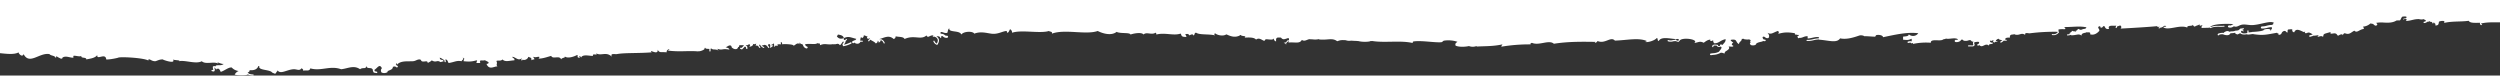 <?xml version="1.0" encoding="UTF-8"?> <svg xmlns="http://www.w3.org/2000/svg" width="1919" height="58" viewBox="0 0 1919 58"><rect x="0" y="0" width="1919" height="58" fill="#333333" stroke="none"/> <defs> <style> .cls-1 { fill: #fff; fill-rule: evenodd; } </style> </defs> <path id="Прямоугольник_1" data-name="Прямоугольник 1" class="cls-1" d="M1919,452H-1v40.7c5.9,0.625,11.887,1.418,15.313-.529-0.361.613,2.69,4.346,3.821,1.367,4.464,8.66,12.218-1.45,19.869,0,0.995,1.386,4.042.936,4.581,2.731,0.742-.02.591-0.834,0.765-1.366,0.343,0.955,3.834,2.139,3.056,2.051,2.714,0.314.047-.647,3.056-1.368,2.014-.482,5.018.885,6.876,0.683,0.1-.012-0.112-1.329,0-1.366,1.428-.5,4.723.939,6.112,0-0.573,2.194,3.895.612,3.821,2.73,1.975-.541,6.7-0.8,8.406-3.414-0.573,4.4,6.388-2.119,6.877,3.414,2.722,0.194,8.923-1.186,9.171-1.364,1.089-.788,18.25-0.078,22.921,2.049,0.868-.131.427-0.685,0-0.685,1.727-.536,2.394,1.271,5.346,1.369,1.089,0.033,3.267-1.579,6.116-1.369-1.131-.083,10.247,4.069,7.638,0,0.807,0.713,6.552.437,4.591,1.369,4.467-1.134,13.1,2.474,17.573,0,3,2.869,9.669-.306,12.982,2.046-2.862-2.652,1.728.369,3.822,0-1.864,1.737-4.741.532-6.112,1.369l0.17,0.451a6.736,6.736,0,0,0-1.136-.125,2.663,2.663,0,0,0-.874.134l-0.309.11-0.052.294a4.065,4.065,0,0,0,.15,1.639,4.592,4.592,0,0,1,.141.84c-0.188-.03-0.4-0.063-0.648-0.105a0.564,0.564,0,0,0-.694.415,0.531,0.531,0,0,0,.465.617c0.487,0.088.816,0.133,1.135,0.176l0.282,0.037,0.206-.168a1.89,1.89,0,0,0,.273-2.025,5.123,5.123,0,0,1-.165-0.907,1.642,1.642,0,0,1,.3.009c-0.107.514,0.256,0.6,0.676,0.644v0.354a0.47,0.47,0,0,0,.934,0v-0.292c0.652,0.4,1.288.739,1.44-.051,0.414,1.018.767,0.805,1.532,2.73,3.37-1.124,5.688-3.537,8.406-3.415a8.556,8.556,0,0,0,5.346,2.732,6.052,6.052,0,0,0-3.055,2.735c2.023,0.729,8.758.747,9.936,0v-0.207a8.745,8.745,0,0,0,3.775.923L194.205,510h0.009a0.455,0.455,0,0,0,.5-0.369,0.422,0.422,0,0,0-.413-0.452l-0.385-.034a8.669,8.669,0,0,1-3.1-.659c0.071-.5-0.328-0.569-0.762-0.6,0.493-.693,1.756-0.7,1.526-2.047,3.9,0.4,5.906-.888,6.781-3.19a2.142,2.142,0,0,1,.739.084c-1.258,3.206,7.015,2.588,9.289,4.469l0.045-.039a2.717,2.717,0,0,0,1.57.986,2.627,2.627,0,0,0,1.446.421c0.133-.529.689-0.68,0.741-1.289a2.754,2.754,0,0,0,.816-0.913,0.374,0.374,0,0,0-.087-0.48l0.055-.049c2.141,3.6,6.952-.306,12.227-0.684,2.567-.185,4.751,1.556,6.111-0.683a1.9,1.9,0,0,1,1.526,2.047c0.962-1.195,4.741.813,5.346-2.047,8.2,2.415,15.19-2.409,23.69.683,5.122-.542,9.693-3.407,14.519,0,2.144-1.826,4.872.426,4.581-2.73,0.956,3.168,3.944.684,5.172,3.024a3.681,3.681,0,0,0,.714,2.139l0.165,0.189L287.3,507.8a9.861,9.861,0,0,1,1.079.187l0.493,0.1a0.641,0.641,0,0,0,.746-0.426,0.565,0.565,0,0,0-.473-0.672l-0.475-.1c-0.328-.072-0.624-0.134-0.939-0.176a2.92,2.92,0,0,1-.291-1.1c2.558-1.672,3.874-4.9,5.716-1.251a2.518,2.518,0,0,0-.383,3.124l0.206,0.194a4.747,4.747,0,0,0,4.163-.145l0.188-.092,0.09-.172a2.8,2.8,0,0,0,.2-0.838l0.172,0.076c1.529-.847,3.736-1.091,3.8-3.244,0.21-.037.416-0.07,0.606-0.1,0.369-.057.692-0.116,1-0.189a8.252,8.252,0,0,1,1.014.637,0.8,0.8,0,0,0,1.034-.113,0.615,0.615,0,0,0-.123-0.918,9.438,9.438,0,0,0-1.266-.771,9.007,9.007,0,0,0,.234-1.038,0.477,0.477,0,0,0-.143-0.4c0.684,0.053.55,0.839,0.72,1.355,2.886-3.356,8.031-2.47,12.227-2.73,2.319-.144,3.239-1.508,5.347-1.369,0.99,0.068.943,1.087,1.526,1.369,1.882,0.905,4.43-1.122,4.585,1.367,1.018-.688,2.3-1.129,3.056-2.051,2.872,1.811,3.866.191,5.351,0.684,1.962,0.644.347,1.015,3.82,0-0.867-2.233-2.554.166-3.059-2.733,1.464,0.369,2.338,1.263,3.52,1.882a5.259,5.259,0,0,1,.169.838l0.051,0.407a0.5,0.5,0,0,0,.53.36,0.432,0.432,0,0,0,.4-0.469l-0.052-.391a4.363,4.363,0,0,0-.309-1.263H342.1c1.574,0.194,1.528,1.826,2.3,2.736,4.652-.718,5.961-2.11,9.933-1.367,0.423-1.394,2.3-1.339.759-2.733,2.225,0.592.865,1.02,0.77,2.733,5.028,0.507,6.751.159,9.932-.684,1.133,0.3-.3.877,0,2.051h3.053c-0.916-.9-0.291-1.079,0-2.051,4.67,0.582,1.5-1.15,6.115,1.368,0.282,1.161-.6,1.286-1.526,1.362,2.118,5.332,6.43,1.409,8.4,2.052-1.389-1.778.329-2.061-.764-4.1,0.108-1.033,3.412.28,4.586-1.369,2.243,2.216,5.36.864,9.172,0.685,0.553-1.863-1.522-1.377-1.531-2.732,2.47,0.247,4.4,3.234,6.876,1.368l0.419-.126a4.944,4.944,0,0,0-.479,1.019,0.406,0.406,0,0,0,.291.529,0.489,0.489,0,0,0,.592-0.268c0.048-.129.1-0.241,0.153-0.359,1.421,0.87,4.089-.382,4.371-2.163,1.117,0.6,2.957.541,2.291,2.732a3.9,3.9,0,0,1,2.3-.685c0.216-1.1-.723-1.174-0.766-2.047,2.409,0.764,1.733.064,4.586,0a1.038,1.038,0,0,1-.765,1.368c3.164,0.226,7.323-1.368,9.933-2.051,1.239,2.956,6.327-.79,7.641,2.73,0.315-1.479,3.789-1.065,2.616-2.412,2.346,2.019,7.333.258,9.608-1,1.314,0.214-.992,2.374,2.294,2.05-1.534-1.594.339-1.594,0.766,0,1.117-3.036,7.28-1.094,9.167-1.366-0.906-2.472,4.361.305,2.3-2.048,4,2.454,7.7-1.606,12.223,2.731-1.652-3.033,2.469-1.787,3.821-2.048,5.831-1.136,17.017-.524,26.746-1.367-2.826-3.222,5.06,2.979,4.579-2.047,1.345,2.782,2.669,1.582,6.879,2.047-0.389-2.7,4.3-3.037.766-1.367,9.542,1.245,15.48-.067,23.684.684l-0.124-.334,0.36,0.224,0.169,0a8.621,8.621,0,0,0,3.858-1.4l0.187-.109,0.029-.2a3.319,3.319,0,0,1,.5-1.111c0.148,0.187.284,0.355,0.414,0.516l0.115,0.138,0.257,0.126a14.4,14.4,0,0,0,2.552.21h0.015v1.6a0.453,0.453,0,0,0,.9,0v-1.727a4.559,4.559,0,0,0,.841-0.367l-0.147.387c2.066,1.116,2.968-.08,5.353,1.364-0.146-.55-0.771-0.68-0.766-1.364,3.939,1.5,3.432-.486,9.167.684-0.211-1.406-2.038-1.364-3.05-2.05,0.92,0.591,3.059-2.384,4.58-.682l0.043-.019,0.1,0.746,0.192,0.31c1.029,0.965,2.615,1.759,4.022,1.035l0.272-.229a9.093,9.093,0,0,0,.694-1.241l0.03,0.08c0.742-.019.592-0.837,0.761-1.365h3.059l0.543,0.161c-0.463.444-.9,0.9-1.284,1.3-0.206.214-.394,0.415-0.572,0.591l-0.389-.142a0.611,0.611,0,0,0-.747.294,0.5,0.5,0,0,0,.328.672l1,0.359,0.385-.212c0.253-.245.546-0.551,0.874-0.9s0.713-.741,1.112-1.13q0.394,0.246.708,0.451a8.233,8.233,0,0,1,.171,1,0.527,0.527,0,0,0,.6.419,0.5,0.5,0,0,0,.478-0.536,8.91,8.91,0,0,0-.253-1.3l-0.047-.164-0.15-.1c-0.286-.183-0.6-0.386-0.977-0.621l0.508-.151c1.235,0.193,1.315-.646,2.289-0.683a0.684,0.684,0,0,1,0,1.366c0.222,1.3,4.513-.926,2.294-2.05a2.261,2.261,0,0,0,3.057,0c-0.854,2.994-.461.963,1.418,1.993,0.08,0.122.165,0.238,0.25,0.367,0.174,0.283.366,0.585,0.626,0.938a0.482,0.482,0,0,0,.63.12,0.382,0.382,0,0,0,.136-0.565c-0.241-.336-0.431-0.625-0.593-0.891-0.133-.212-0.267-0.4-0.4-0.595h0.232c0.145-.776.766-0.382,0.763,0l0.059-.053a4.311,4.311,0,0,0,2.451,2.1,0.437,0.437,0,0,0,.547-0.2,0.358,0.358,0,0,0-.221-0.49,4.014,4.014,0,0,1-1.774-1.282c1.7,0.406,1.785-1.168,4,.392,0.24,0.313.469,0.629,0.7,0.956l0.353,0.5a0.491,0.491,0,0,0,.633.12,0.381,0.381,0,0,0,.136-0.565l-0.342-.493c-0.255-.365-0.53-0.739-0.825-1.113l0.4,0.12V486.03c2.3-.689,1.358,1.522,1.527,2.73,1-.238,1.2-1.2,2.294-1.364-0.021-.666-0.935-0.532-1.524-0.683,0.186-.742,1.515-0.466,1.524-1.367,1.038,0.214.634,1.711,0.766,2.732,1.473-1.264.6-1.252,3.055-.682-1.647-1.492.193-1.467,2.3-1.366-1.023-2.278.817-2.278,0.76,0,2.019-.4,8.26.057,8.4,0.683,1.159,1.288,2.619-2.89,5.35-.683-0.126-.481-0.588-0.66-0.709-1.143a2.665,2.665,0,0,1,.724.037c0.089,1.112,1.9.68,2.211,1.6a0.557,0.557,0,0,0,.01.082,3.63,3.63,0,0,0,2.488,2.557,0.879,0.879,0,0,0,1.068-.522,0.758,0.758,0,0,0-.581-0.957A2.063,2.063,0,0,1,618,486.134a0.7,0.7,0,0,0-.058-0.1h0c3.174-.831,7.463.318,9.17-0.684l-0.079-.213c0.455,0.089.9,0.156,1.338,0.2,0.354,0.042.7,0.087,1.033,0.146v1.23c3.858-1.64,4.778-.344,9.168-0.683l-0.04-.132a9,9,0,0,0,2.359.018l-0.025.114c1.953-.361,2.677-0.907,3.821.683,1.034-.671,1.526-1.82,2.29-2.73h0.159a0.858,0.858,0,0,0,.2.042,4.45,4.45,0,0,1,.465.032,7.791,7.791,0,0,1-.727,1.184l-0.377.545v0.151a2.361,2.361,0,0,0,.351,1.174l0.193,0.362,0.442-.059a20.31,20.31,0,0,0,5.689-1.93,0.517,0.517,0,0,0,.255-0.73,0.644,0.644,0,0,0-.818-0.226,20.6,20.6,0,0,1-4.845,1.744,1.23,1.23,0,0,1-.05-0.192l0.182-.264a4.106,4.106,0,0,0,.994-2.075,0.73,0.73,0,0,0,.086-0.186,0.673,0.673,0,0,0,0-.142,3.138,3.138,0,0,0,.864-0.95,0.374,0.374,0,0,0-.177-0.537,0.53,0.53,0,0,0-.208-0.045,0.454,0.454,0,0,0-.389.2,2.346,2.346,0,0,1-.582.672,0.855,0.855,0,0,0-.147-0.054,7.808,7.808,0,0,0-.8-0.1v-1.349c-1.754.68-3.877,0.847-5.346-1.367,0.145-.554.766-0.68,0.766-1.368,2.192,0.318,4.208.793,4.58,2.735,3.674-1.595,4.4-.744,9.579.587a6.448,6.448,0,0,1-.575.747c-0.058.065-.122,0.139-0.183,0.209a1,1,0,0,0-.516.119,9.383,9.383,0,0,0-1.541.7,0.792,0.792,0,0,0-.3,1.155,1.013,1.013,0,0,0,1.293.264,7.5,7.5,0,0,1,.687-0.349l0.537,0.664,0.337,0.08c2.305,0.522,3.108-.649,3.383-1.368h1.432a0.422,0.422,0,1,0,0-.839H660.42a0.868,0.868,0,0,0-.155-0.166c0.038-.259.082-0.5,0.133-0.728a7.846,7.846,0,0,0,.165-1.149l0.168,0.075v-0.684c0.647-.126.724,0.265,0.764,0.684a1.911,1.911,0,0,0,1.526-2.051c1.371-.088,1.615.835,3.061,0.684-1.419,1.19.2,2.63,1.524,1.367v0.65a3.242,3.242,0,0,0-1.206,1.254,0.413,0.413,0,0,0,.282.538,0.484,0.484,0,0,0,.6-0.252,3.1,3.1,0,0,1,1.06-1c0.04-.03.087-0.067,0.129-0.1l-0.1.269c1.23,0.947,3,1.41,3.819,2.731a1.912,1.912,0,0,0,1.532-2.047c0.741,0.016.591,0.835,0.76,1.363a1.9,1.9,0,0,0,1.5-1.776,1.243,1.243,0,0,1,.379.042,3.7,3.7,0,0,1,1.916,2.188,0.437,0.437,0,0,0,.534.259,0.376,0.376,0,0,0,.286-0.479,4.489,4.489,0,0,0-2.439-2.688,2.259,2.259,0,0,0-.681-0.11,2.068,2.068,0,0,0-.783.177l0.054-.344c3.762-1.061,7.141-3.264,10.7,0a1.911,1.911,0,0,0,1.53-2.047c2.713,0.633,5.946.138,6.872,2.047,7.454-3.377,12.475,1.1,16.813-2.731,1.362,2.551,2.22-.395,5.347,0-1.413,2.3.2,0.08,1.525,1.367V480.38c2.029,1.2,2.377,2.865,1.014,5.078a3.66,3.66,0,0,1-1.732-1.962,0.467,0.467,0,0,0-.587-0.237,0.4,0.4,0,0,0-.263.522,4.445,4.445,0,0,0,2.587,2.58l0.362,0.135,0.205-.3c1.773-2.643,1.473-4.806-.809-6.313,1.734-.192,2.866.166,3.044,1.367,0.746-.021.6-0.84,0.77-1.367l-0.092-.246a1.632,1.632,0,0,1,1.5.518,3.7,3.7,0,0,0,2.98.869,0.834,0.834,0,0,0,.711-0.974,0.923,0.923,0,0,0-1.091-.629,1.869,1.869,0,0,1-1.477-.562,4.034,4.034,0,0,0-2.314-.91c-0.085,0-.185.032-0.273,0.04l0.057-.153c-0.653.126-.722-0.269-0.77-0.684,0.741-1.691,2.938.94,5.349,0,0.424-1.216.4-2.836,1.531-3.416-0.872,3.461,7.953,1.247,9.168,4.779,1.925-2.656,9.027-2.706,9.937-.679,4.8-1.876,9.058-.551,12.984,0,4.9,0.682,7.913-1.536,11.462-2.053,0.722-.1.609,0.936,0.765,1.369,1.572-.193,1.525-1.826,2.3-2.733a2.94,2.94,0,0,1,1.526,2.733c7.126-2.526,21.5.792,28.271-1.369,0.713,0.73,2.816.215,2.291,2.053,9.874-3.726,26.248,1.144,35.148-2.053,4.026,2.018,10.494,3.886,14.522.684,3.081,1.541,10.008.245,10.692,2.048,3.146-1.1,8.83-1.855,9.934,0,2.4-2.313,6.129.587,9.171-1.363,0.741,0.017.591,0.835,0.762,1.363,6.429-1.729,13.122,1.095,18.342-.679,0.742,0.016.59,0.834,0.76,1.363l0.221-.068c0.256,1.2,1.956,1.211,3.641,1.227,0.143-1.035-.7-1.248-0.758-2.116,1.394-.323,2.634-0.293,3.008.957,0.47-.2,2.942-1.7,3.059,0,1.441-.076.527-2.257,2.292-2.047,2.563,1.8,9.969.822,14.517,2.047-1.029-.885-0.659-1.259-0.01-1.619,1.913,1.632,6.375,2.345,8.461.853,0.146,0.009.276,0.026,0.413,0.041,3.052,1.379,6.236,2.625,10.029.783l-0.164-.093c0.355-.131.655-0.244,0.952-0.362,0.44,1.385,5,.356,2.9,2.1,3.826-.235,7.39-0.254,8.814,1.512,2.564-2.063,4.977.945,6.608,0.988-0.437-.016.711-1.184,0.716-1.184,0.875-.414,6.263,1.044,5.849-0.736,0.749,0.75.726,2.143,2.236,2.266-0.128-1.408-.155-2.736,1.329-2.915a18.517,18.517,0,0,1,2.389.031c1.7,2.157,2.894,1.054,5.759.3a2.145,2.145,0,0,1,.234,2.084c-0.963-1.761-1.574,2.195-3.79,1.414,0.187,0.742,1.516.466,1.525,1.368,0.874-.132.427-0.684,0-0.684,0.732-.679,1.474-1.346,2.239-2a5.673,5.673,0,0,0-.151,1.3c5.286-.433,8.528,1.121,10.225-2.021,2.065,1.425,3.455-.069,5.805-0.6a0.777,0.777,0,0,0,.41.128,23.312,23.312,0,0,1,2.34.1,14.163,14.163,0,0,0,4.74-.257l-0.11.277c6.59,0.738,10.11-1.527,13.93,1.375,2.77-.981,3.34-0.922,6.43-0.806a0.221,0.221,0,0,1,.07.043l0.37,0.085a7.705,7.705,0,0,0,3.76.239c0.01,0,.01-0.011.02-0.011,0.87,0.069,1.74.121,2.6,0.162,1.02,0.04,2.03.085,3.03,0.188a0.119,0.119,0,0,0,.04-0.012c3.05,0.839,8.14.629,9.32,0.005l-0.04-.115a9.662,9.662,0,0,0,1.08.114,1.286,1.286,0,0,0,.39-0.118l0.04,0.079c9.46,1.509,21.47-.664,30.79,1.5,0.14-.517.02-1.075,0.71-1.183,5.88-.911,16.65,1.052,21.25.6,1.05-.108,1.23-1.024,2.19-1.226a22.272,22.272,0,0,1,10.26.891c-0.81.721-2.07,1.108-1.41,2.944,2.8,1.386,8.54.8,10.22,0.315a8.02,8.02,0,0,0,5.9-.038v0.457c5.41-.4,12.58-0.063,19.76-1.695-0.03.746-.93,0.83-0.7,1.767a129.972,129.972,0,0,1,22.67-1.768c-1.12-.111-0.12-0.957.72-1.186,5.51,2.437,13.13-2.683,16.85.714,12.02-1.939,24.38-1.51,32.21-1.448-0.44.047-.85,0.111-0.72,0.607,1.45,0.128,1.44-.827,2.18-1.226,5.66,2.446,9.98-3.847,13.18-.353,9.64-.3,18.45-2.532,24.92.5-0.34-.162-1.63.292-1.46,0.62,2.4,0.247,7.01-1.147,8.74-3.144,1.03,0.327.14,2.234,1.5,2.29,1.7-3.467,8.08-1.845,12.43-1.5l0.37,0.279,0.37,0.279c0-.758,2.02-0.792,2.2-0.056l0.18-.007a3.189,3.189,0,0,1-.72.891,6.657,6.657,0,0,1-1.02-.325c-0.17-.063-0.33-0.1-0.49-0.152a0.6,0.6,0,0,0-.44-0.243c-0.17,0-.34-0.01-0.51,0a12.469,12.469,0,0,0-1.83.227,5.153,5.153,0,0,1-2.91-.014,0.7,0.7,0,0,0-.84.2,0.433,0.433,0,0,0,.24.656,6.372,6.372,0,0,0,3.74.111,7.729,7.729,0,0,1,1.98-.2,1.092,1.092,0,0,0,.17-0.051,4.512,4.512,0,0,1,.48.151,7.862,7.862,0,0,0,1.45.421l0.24,0.041,0.18-.139a3.662,3.662,0,0,0,.93-1.078c2.61-2.589,15.05-.545,10.93,2.108,3.62-.561,4.35-1.728,7.33-0.2,1.45-1.006,2.67-2.184,5.09-2.458-0.47,1.941,1.52.887,2.2,0.518a2.754,2.754,0,0,0,.77,2.306c3.62,0.2,4.62-2.354,8.74-3.14,0.3,2.732-2.45,3.5-2.12,4.708-0.13-.675-1.17-0.6-2.2-0.528,0,0.333.01,0.669,0.01,1a2.085,2.085,0,0,1-1.01.079,0.708,0.708,0,0,1-.59-0.623l-0.04-.26-0.63-.07a11.553,11.553,0,0,0-1.75-.118,2.493,2.493,0,0,0-1.52.423,1.17,1.17,0,0,0-.38,1.234,0.473,0.473,0,0,0,.51.281,0.382,0.382,0,0,0,.36-0.409,0.586,0.586,0,0,1,.13-0.619c0.42-.349,1.72-0.189,2.51-0.1a1.47,1.47,0,0,0,1.13.926,3.222,3.222,0,0,0,2.18-.409l-0.16.389c1.41,0.375-.84,2.751-1.41,3.53l0.18,0.041a10.493,10.493,0,0,1-4.78,1.305c-0.58.063-1.17,0.13-1.73,0.22a0.7,0.7,0,0,0-.66.757,0.8,0.8,0,0,0,.95.51c0.53-.087,1.09-0.15,1.64-0.214a12.377,12.377,0,0,0,5.57-1.591c1.65-.376,3.17,1.215,3.25.013-1.01-.986,5.08-2.581,2.85-4.726,1.06-.347,3.8.576,3.66-0.68-1.72-.818-1.42-1.6-0.04-2.324-0.43-.517-3.06-2.058-1.51-2.286,4.96-.747,2.92,1.894,5.92,3.327-0.04-1.889,2.2-2.069,2.1-4.009l1.68-.046a1.066,1.066,0,0,0,.92.466,1.279,1.279,0,0,0,.18-0.062,7.714,7.714,0,0,0,1.32.14q0.285,0,.57.015a1.061,1.061,0,0,0,.64-0.148c2.86,0.635.51,1.389,1.35,2.249l0.34-.1c-0.23.259-.49,0.523-0.69,0.775l-0.1.137,0.06,0.155a3,3,0,0,0,.64,1.107l0.08,0.08,0.13,0.033c1.41,0.374,3.23.28,3.9-.763l0.09-.395c1.47-1.275,4.53-1.349,5.07-1.861l-0.08-.18a10.013,10.013,0,0,0,1.58.174,0.718,0.718,0,0,0,.73-0.675,0.786,0.786,0,0,0-.83-0.559c-0.15,0-.54-0.08-0.81-0.11-0.4-.54-1.59-2.03.08-2.159,1.4,0.21,1.35,1.627,3.68,1.069,1.01-1.817.29-2.627-.8-4.051,2.84,1.761,4.49-.256,8.03-1.381a1.374,1.374,0,0,1,.04,2.324c4.78-1.533,8.46-1.382,13.19-.492a0.689,0.689,0,0,0-.24.305,0.62,0.62,0,0,0,.58.685,3.624,3.624,0,0,0,1.25-.006l-0.11.281c3.84-.376-1.62,1.593.73,1.721a0.4,0.4,0,0,0-.15.446,0.631,0.631,0,0,0,.74.269,7.72,7.72,0,0,0,.99-0.369l-0.08.2c2.33-.151,3.2-1.407,5.84-1.323,0.01,0.587.02,1.166,0.03,1.746,3.02-.05,6.62-1.788,8.78-0.814a0.969,0.969,0,0,1-.38.734c-0.06,0-.11,0-0.16,0a19.781,19.781,0,0,0-3.84.584,15.548,15.548,0,0,1-4.68.54,0.485,0.485,0,0,0-.59.378,0.441,0.441,0,0,0,.46.462,16.3,16.3,0,0,0,5.08-.567,16.007,16.007,0,0,1,4.1-.549,0.139,0.139,0,0,1,.04-0.024v0.184c7.47,0.514,13.56,2.889,16.1-1.013,4.81,1,9.86-.5,14.61-2.133,2-.691,4.4.462,3.67,0.481,3.21-.075,6.03.361,8.8,0.345-0.23,0,.48-1.119.71-1.18,1.75-.489,5.09.037,5.16,1.6,9.43-1.952,18.53-4.125,27.05-3.051a4.865,4.865,0,0,1-7.31.782c0.05,1.758-2.55,1.512-4.36,1.857,0.01,0.775.02,1.553,0.03,2.325,3.64,0.315,3.91.365,6.58-.758,0.01,0.579.02,1.167,0.03,1.746l0.12,0.28a6.537,6.537,0,0,0-1.23-.138,6.28,6.28,0,0,0-1.67.29,0.527,0.527,0,0,0-.41.7,0.709,0.709,0,0,0,.87.314,4.61,4.61,0,0,1,1.64-.152,0.5,0.5,0,0,0,.71.45l1.09-.317-0.35.88a47.333,47.333,0,0,1,13.91-.952c-0.37-3.529,7.64-.717,9.48-2.579l-0.01-.026a9.838,9.838,0,0,0,2.27-.605c1.95,0.736,7.17-1.173,9.14.635a1.771,1.771,0,0,1-1.32.32,1.115,1.115,0,0,0-1.25.732,0.9,0.9,0,0,0,.89.989c1.84,0.223,3.59-.547,4.13-1.837,0-.007-0.01-0.01,0-0.023l0.07,0.022c0.25-.006.48-0.011,0.73-0.019l0.13-.125a2.655,2.655,0,0,0,1.19.961,6.3,6.3,0,0,0,3.82-.417l-0.01.024c1.99-.475,1.5,1.114,2.95,1.086l0.53-.155a2.558,2.558,0,0,0-.08,2.625,1.693,1.693,0,0,1-.47.4c-0.41,0-.81.006-1.27,0a18.743,18.743,0,0,0-1.98.026,0.43,0.43,0,0,0-.45.412,0.44,0.44,0,0,0,.49.355h0.02c0.65-.033,1.28-0.025,1.89-0.02,0.54,0.006,1.04.018,1.49-.013l0.13,0,0.1-.06a3.028,3.028,0,0,0,1.01-.863l0.14-.174-0.11-.189a2.106,2.106,0,0,1-.17-1.881c2.22-.413,4.67-0.805,3.15,1.165l0.1,0.023a8.9,8.9,0,0,0-.83.394,0.506,0.506,0,0,0-.21.779,0.825,0.825,0,0,0,.97.144c0.24-.125.52-0.22,0.77-0.327l-0.04.128c2.42,2.487,4.33-2.292,7.33.383-0.74-2.087,3.28-.574,2.89-2.4-1.6.151-2.34-.413-2.23-1.685,1.47,0.927.93-.078,2.93-0.076-0.8.854-.76,1.44,0.77,1.718-0.01-.954,2.02-0.372,2.17-1.218-2.98.358-.13-1.56,0.7-1.761,0.5,0.763,1.57,1.03,2.92,1.083a9.451,9.451,0,0,1-.75.655q-0.33.225-.69,0.489a0.4,0.4,0,0,0-.04.661,0.7,0.7,0,0,0,.83.012c0.23-.169.45-0.316,0.66-0.463a6.667,6.667,0,0,0,1.34-1.153l0.16,0.344c0.85-.118,2.08.041,2.18-0.644-0.57-.117-1.44.022-1.48-0.541,0.1-1.272,1.84-1.3,3.65-1.259-0.21-1.263.16-2.076,1.32-2.3l0.33-.034a8.365,8.365,0,0,0,1.86-.341l0.11,0.251c3.89,1.164,5.01-1.85,8.07.365-0.51-2.337,2.45-1.071,3.64-1.262a147.5,147.5,0,0,1,21.11-1.154,2.612,2.612,0,0,1,.25.272,4.04,4.04,0,0,1-4,1.524,0.48,0.48,0,0,0-.57.26,0.35,0.35,0,0,0,.32.441,5.085,5.085,0,0,0,5.17-2.046l0.1-.157-0.08-.16a3.99,3.99,0,0,0-.59-0.781l0.24,0.054c-0.01-.39-0.01-0.777-0.02-1.167,3.95-.8,6.88.815,4.36-1.861,8.15-.064,11.4-0.875,16.86.132l0.32,0.076a7.34,7.34,0,0,0-.99,1.216l-0.05-.111c-3.56.311-2.43,1.581-5.13,0.136-1.15.082-.54,1.5-2.17,1.226l0.37,0.859-1.09-.261a4.021,4.021,0,0,1-2.21-.521c0.45,1.192-3.19,2.068-1.42,2.362l0.35,0.088a6.384,6.384,0,0,1-1.78.382l-0.45.042a0.454,0.454,0,0,0-.46.463,0.479,0.479,0,0,0,.52.353h0.05l0.44-.041a7.54,7.54,0,0,0,2.22-.5l-0.15.358c3.79,0.3,6.11-1.655,8.07.373-0.14-1.827,1.84-2.054,3.62-2.424l-0.1-.238a14.142,14.142,0,0,0,1.43.1,3.267,3.267,0,0,1,1.55.183,1.026,1.026,0,0,1,.18.831l-0.03.5,0.61,0.124c2.18,0.439,4.35-.486,6.3-2.673l0.12-.142,0.02-.171a2.341,2.341,0,0,0-.54-1.563c-0.37-.59-0.48-0.839-0.17-1.221,0.02-.026,0-0.051.02-0.075l0.06,0.023c0.05-.81,1.86-0.661,1.48.537,2,0.373,1.45-1.191,2.9-1.239,0.85,1.069.92,2.773,3.71,2.229-1.31-3.086,2.48-2.329,5.08-2.465l0.51-.149a4,4,0,0,0-.46,1.159c-0.03.12-.06,0.242-0.1,0.363a0.362,0.362,0,0,0,.34.421,0.489,0.489,0,0,0,.54-0.278,2.924,2.924,0,0,0,.09-0.391,4.728,4.728,0,0,1,.27-0.6c0.97-.093,1.33-0.66,2.47-0.627a1.388,1.388,0,0,1,.04,2.33c6.56-.349,23.06-1.288,28.54-1.933-1.17.215,0.07,0.827,1.47,0.542l0.32-.091a3.455,3.455,0,0,1-.91.667,0.324,0.324,0,0,0-.15.507,0.512,0.512,0,0,0,.63.11,4.548,4.548,0,0,0,.94-0.628c1.79,0.243,2.91-2.609,4.3-.7-0.86.116-2.08-.042-2.18,0.644,4.21,2.471,12.46-2.345,18.31.088-0.4-2.221,4.39-.5,4.36-2.442a1.638,1.638,0,0,0,1.49,1.706c0.88-.868,2.78-0.96,3.63-1.843-0.48,1.943,1.53.9,2.2,0.522-0.21.794-1.02,1.136-.69,2.346l5.86-.156-0.14-.322a11.555,11.555,0,0,0,1.03.551l0.22,0.089,0.22-.115c1.88-1.015,4.12-.974,6.5-0.948a32.307,32.307,0,0,0,3.55-.091,0.377,0.377,0,0,0,.38-0.39,0.462,0.462,0,0,0-.47-0.293,29.1,29.1,0,0,1-3.43.088c-0.7-.013-1.4-0.02-2.1,0a11.184,11.184,0,0,0-4.68.95c-0.09-.044-0.2-0.113-0.3-0.164,2.55-2.672,13.64-2.43,17.49-2.172l0.23,0.139a11.311,11.311,0,0,0-1.17.5,1.858,1.858,0,0,1-1.57.436,1.129,1.129,0,0,0-1.33.448,0.743,0.743,0,0,0,.55,1.053,4.084,4.084,0,0,0,3.51-.627c0.19-.1.37-0.157,0.55-0.245l-0.01.026c2.32,1.029,3.8-1.035,6.57-1.342,2.52-.281,5.18.6,8.06,0.37,6.55-.517,13.55-3.66,16.09-1.6a0.893,0.893,0,0,0-.71,1.187c-0.25,0-.49.014-0.73,0.019l0.03,0.185-0.03.006a1,1,0,0,0-.17.123c-0.15-.005-0.32-0.016-0.48-0.013a17.152,17.152,0,0,0-3.59.6,11.349,11.349,0,0,1-3.35.51,1.078,1.078,0,0,0-1.11.795,0.906,0.906,0,0,0,.98.866,14.632,14.632,0,0,0,4.05-.583,12.816,12.816,0,0,1,3.34-.481c0.04,0.378.1,0.756,0.12,1.147l0.02,0.464-0.49-.113c-0.16.454,0.01,1.148-.71,1.187,0.87-1.966-4.98-1.293-5.13-.45-0.44.526-3.99,1.274-8.78,1.4l0.05,0.1c-0.5.038-1.01,0.1-1.51,0.17-0.46.063-.92,0.1-1.38,0.139l-0.02-1.2a0.4,0.4,0,0,0-.45-0.347,0.422,0.422,0,0,0-.45.371l0.03,1.389a0.924,0.924,0,0,0-.38.325c-1.63.28-3.27,0.469-4.34-.482a4.276,4.276,0,0,0-.22-0.836l0.74-.617,0.7,0.529a0.473,0.473,0,0,0,.54-0.013,0.272,0.272,0,0,0,0-.435l-0.81-.617a0.964,0.964,0,0,0,.11-0.223,4.419,4.419,0,0,1,.58-0.243,0.444,0.444,0,0,0,.36-0.591,0.561,0.561,0,0,0-.55-0.31,1.025,1.025,0,0,0-.18.03,7.18,7.18,0,0,0-.77.334,1.31,1.31,0,0,0-.51-0.152,1.269,1.269,0,0,0-.77.268l-1.09.908a0.6,0.6,0,0,0-.07.136,6.763,6.763,0,0,1-2.24.4l-0.24.011a1.367,1.367,0,0,0-.19.075,2.261,2.261,0,0,0-.23.06,4.833,4.833,0,0,1-2.09.382,8.876,8.876,0,0,0-2.21.364l0.01-.029c-1.56-1.239-3.25-.03-4.38.7l0.14,0.326a4.593,4.593,0,0,0-1.27-.214,10.72,10.72,0,0,0-2.66.517l-0.46.131-0.33.615a0.465,0.465,0,0,0,.33.646,0.715,0.715,0,0,0,.82-0.276l0.11-.2a6.792,6.792,0,0,1,2.77-.305c1.99,0.834,4.95,1.257,5.57-.634a6.483,6.483,0,0,1,1.62-.237,8.71,8.71,0,0,0,2.22-.365c0.03,0.183.04,0.4,0.08,0.55l0.03,0.136,0.15,0.073c0.12,0.052.23,0.112,0.34,0.168a3.228,3.228,0,0,0,1.1.413l0.16,0.023,0.13-.065c0.23-.116.47-0.225,0.7-0.337,0.34-.159.69-0.345,1.05-0.53a0.48,0.48,0,0,0,.17.048c1.43,1.231,3.48,1.006,5.2.726a1.092,1.092,0,0,0,.73.251h0.01a21.073,21.073,0,0,0,2.1-.22c0.53-.071,1.06-0.147,1.59-0.175a1.19,1.19,0,0,0,.25-0.1l0.08,0.172c8.03,1.191,10.23.3,18.3-1.071,0.56,1.088,2.18.342,0.76,1.722,3.82-.387,1.66-1.764,4.35-3.02,1.98-.479,1.49,1.114,2.93,1.084,0.12-.856-0.26-2.079.66-2.322l0.14-.009a20.977,20.977,0,0,0,2.14-.218l-0.04.143,0.73-.021c-0.18,1.33.21,2.18,1.5,2.288,1.41-3.8,5.43-.843,7.32-0.2l1.1-.322-0.35.884c1.47,0.93.93-.078,2.92-0.078l0.13-.3a7.4,7.4,0,0,0,2.1.866,0.511,0.511,0,0,0,.73.513l0.32,0.082a3.215,3.215,0,0,1-1.37.587,9.226,9.226,0,0,0-1.08.324,0.541,0.541,0,0,0-.33.773,0.819,0.819,0,0,0,.97.249,8.026,8.026,0,0,1,.86-0.26,6.579,6.579,0,0,0,1.5-.585c1.32,0.377,5.68-1.3,2.83,1.055,1.71-.22,3-1.212,4.38-0.116,0.69-1.077-.21-1.513,1.43-2.362,0.38-.194,4.28-1.275,4.37-1.279,0.06,0-.04,1.145.02,1.16,1.12,0.243,2.59-.384,3.67-0.1,1.57,0.428,1.21,1.541,2.23,1.688,0.21,0.029,3.18-2.271,3.65-.1a1.693,1.693,0,0,1,1.44-1.784c3.49,1.487,4.57-.6,7.3-1.938,2.11,2.121,3.6-.9,7.3-1.358a2.393,2.393,0,0,0-.76-1.727,9.526,9.526,0,0,0,5.78-2.452l0.42,0.065c0.48,0.076.96,0.16,1.3,0.239l-0.21.208,0.24-.2c0.09,0.025.22,0.042,0.28,0.068a13.415,13.415,0,0,0,1.21,1.031,1.392,1.392,0,0,0,1.66-.015,0.8,0.8,0,0,0,.02-1.322c-0.27-.208-0.4-0.333-0.6-0.5a22.442,22.442,0,0,1,5.91-.266c3.39,0.188,6.88.269,9.84-1.618,0.88-.021,1.76-0.045,2.63-0.07,0.85-.891.88-2.4,2.15-2.962,1.1,0.067,2.71-.283,2.94.5,0.23,1.015-4.35,1.183-2.16,1.8,1.48-1.3,3.04-.114,1.48,1.129,3.94-.058,6.04-1.509,10.16-1.435a7.334,7.334,0,0,0,3.68.062,0.653,0.653,0,0,0,.11-0.082c0.22,0.736,1.69.427,1.43,1.553a3.14,3.14,0,0,1-1.23.468,0.539,0.539,0,0,0-.48.637,0.653,0.653,0,0,0,.79.36,3.67,3.67,0,0,0,2.28-1.123l0.12,0.268c0.73-.02.87-0.5,1.46-0.62,0.02,0.955,2.03.272,2.21,1.1-0.77.056-.56,0.758,0.74,0.564l0.35-.883,0.38,0.864c0.86,0.069.82,0.892,0.76,1.718,3.28,0.147,2.27-2.529,2.89-2.98,1.71-.742,5.26-0.93,3.68,1.065,6.4-1.552,13.04-.8,19.02-1.673,0.91,1.73,4.1,1.646,8.81,1.508-0.82,1.214,1.2,2.74,1.49,1.118-0.34.313-1.03-.49-0.74-0.557,4.64-1.13,9.83-.882,14.46-0.881V452Z" transform="translate(0 -452)"></path> </svg> 